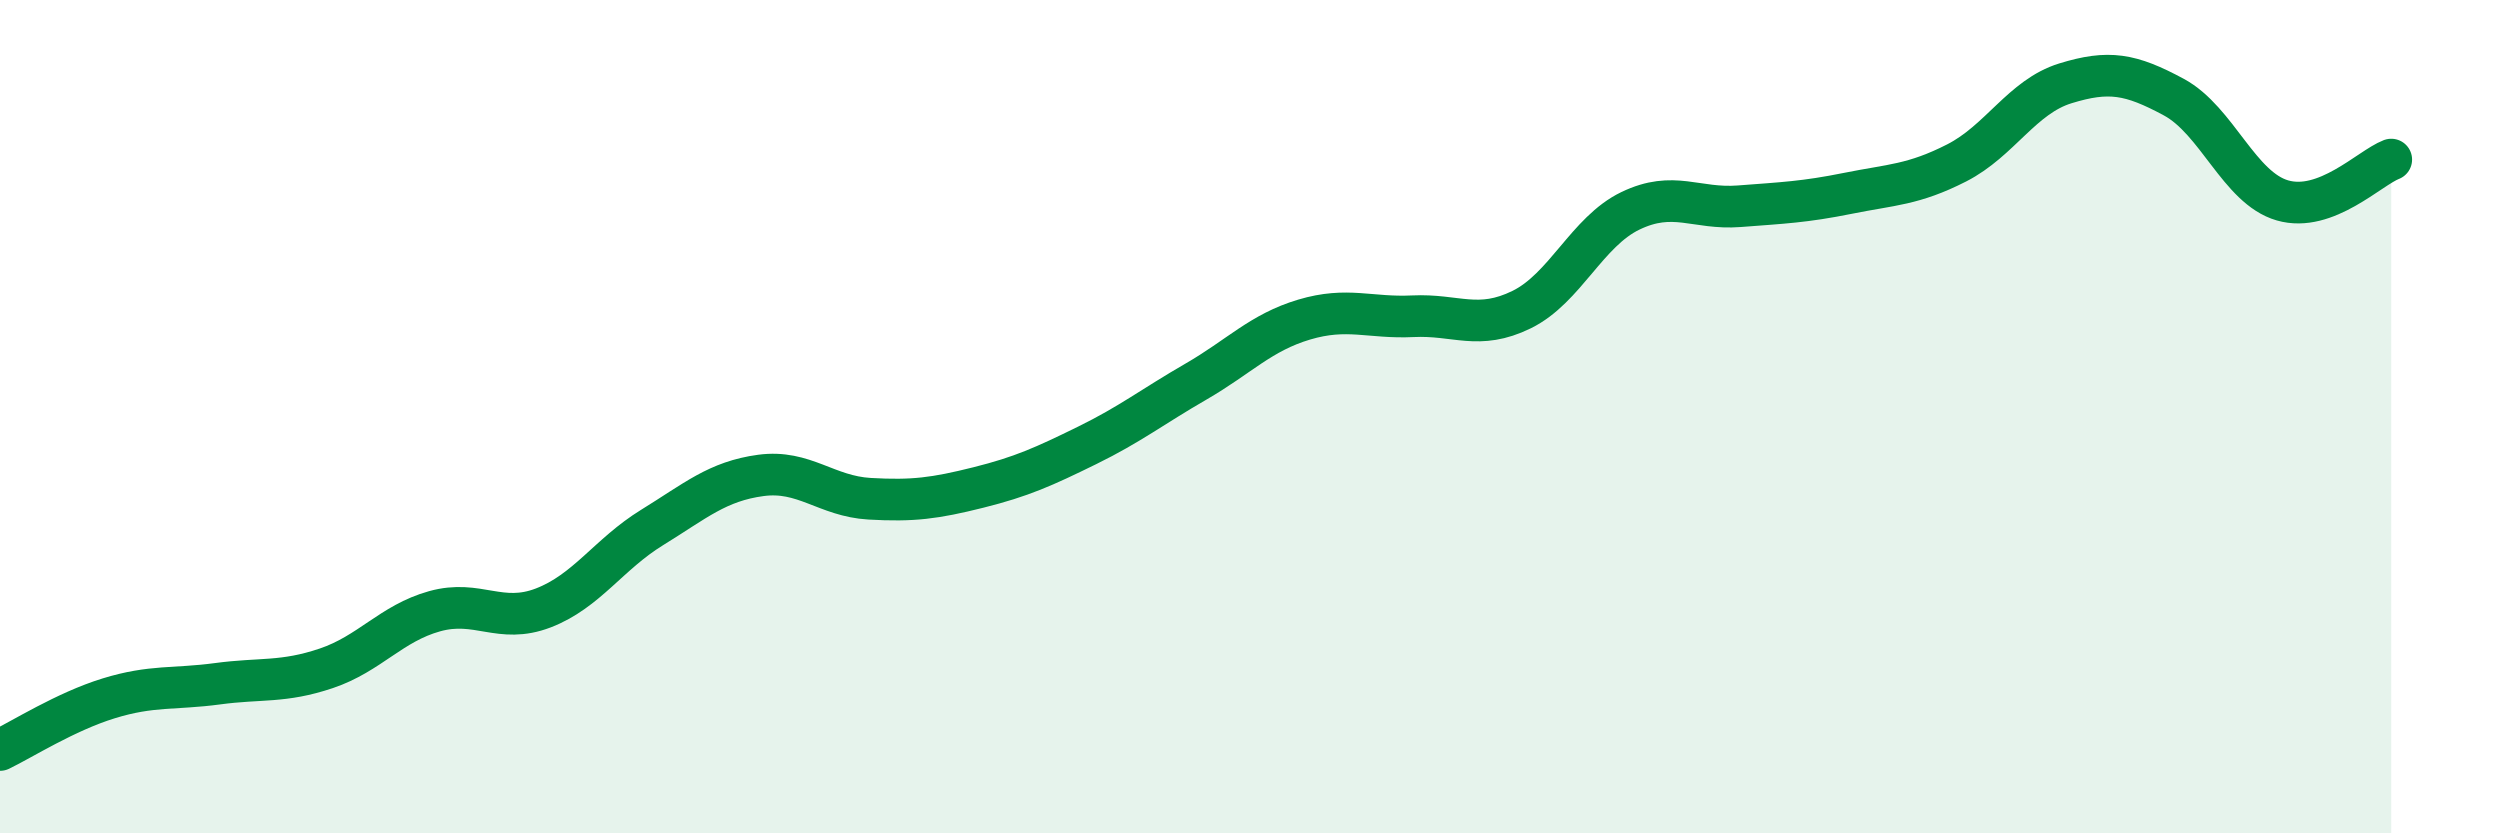 
    <svg width="60" height="20" viewBox="0 0 60 20" xmlns="http://www.w3.org/2000/svg">
      <path
        d="M 0,18 C 0.52,17.75 1.57,17.08 2.61,16.76 C 3.65,16.44 4.18,16.55 5.22,16.41 C 6.26,16.27 6.79,16.39 7.83,16.04 C 8.87,15.69 9.39,14.96 10.43,14.67 C 11.47,14.38 12,14.99 13.04,14.59 C 14.08,14.19 14.61,13.3 15.65,12.66 C 16.69,12.02 17.22,11.55 18.26,11.41 C 19.3,11.27 19.83,11.91 20.87,11.97 C 21.91,12.03 22.44,11.96 23.48,11.7 C 24.52,11.44 25.05,11.2 26.09,10.69 C 27.13,10.18 27.66,9.76 28.7,9.16 C 29.74,8.56 30.26,7.98 31.3,7.67 C 32.34,7.36 32.87,7.64 33.91,7.59 C 34.95,7.54 35.48,7.94 36.52,7.43 C 37.56,6.92 38.09,5.56 39.13,5.06 C 40.17,4.56 40.7,5.03 41.74,4.95 C 42.78,4.87 43.31,4.85 44.35,4.64 C 45.39,4.43 45.92,4.44 46.96,3.91 C 48,3.38 48.53,2.32 49.57,2 C 50.61,1.68 51.13,1.77 52.17,2.33 C 53.21,2.89 53.74,4.51 54.78,4.81 C 55.82,5.11 56.87,4.03 57.39,3.83L57.39 20L0 20Z"
        fill="#008740"
        opacity="0.1"
        stroke-linecap="round"
        stroke-linejoin="round"
      />
      <path
        d="M 0,18 C 0.52,17.75 1.57,17.08 2.61,16.76 C 3.65,16.44 4.18,16.55 5.22,16.41 C 6.26,16.27 6.79,16.39 7.83,16.04 C 8.87,15.69 9.39,14.96 10.43,14.67 C 11.47,14.38 12,14.99 13.04,14.59 C 14.08,14.19 14.61,13.3 15.65,12.66 C 16.69,12.02 17.22,11.55 18.26,11.41 C 19.3,11.27 19.83,11.91 20.87,11.97 C 21.91,12.03 22.44,11.96 23.48,11.7 C 24.52,11.44 25.05,11.2 26.09,10.69 C 27.13,10.18 27.66,9.76 28.7,9.16 C 29.74,8.56 30.26,7.98 31.3,7.67 C 32.34,7.36 32.87,7.64 33.91,7.59 C 34.95,7.54 35.48,7.94 36.52,7.43 C 37.56,6.92 38.09,5.56 39.13,5.06 C 40.17,4.56 40.7,5.03 41.74,4.95 C 42.78,4.87 43.31,4.85 44.35,4.64 C 45.39,4.43 45.92,4.44 46.96,3.91 C 48,3.38 48.53,2.32 49.57,2 C 50.61,1.68 51.13,1.77 52.17,2.33 C 53.21,2.89 53.74,4.51 54.78,4.81 C 55.82,5.11 56.87,4.03 57.39,3.83"
        stroke="#008740"
        stroke-width="1"
        fill="none"
        stroke-linecap="round"
        stroke-linejoin="round"
      />
    </svg>
  